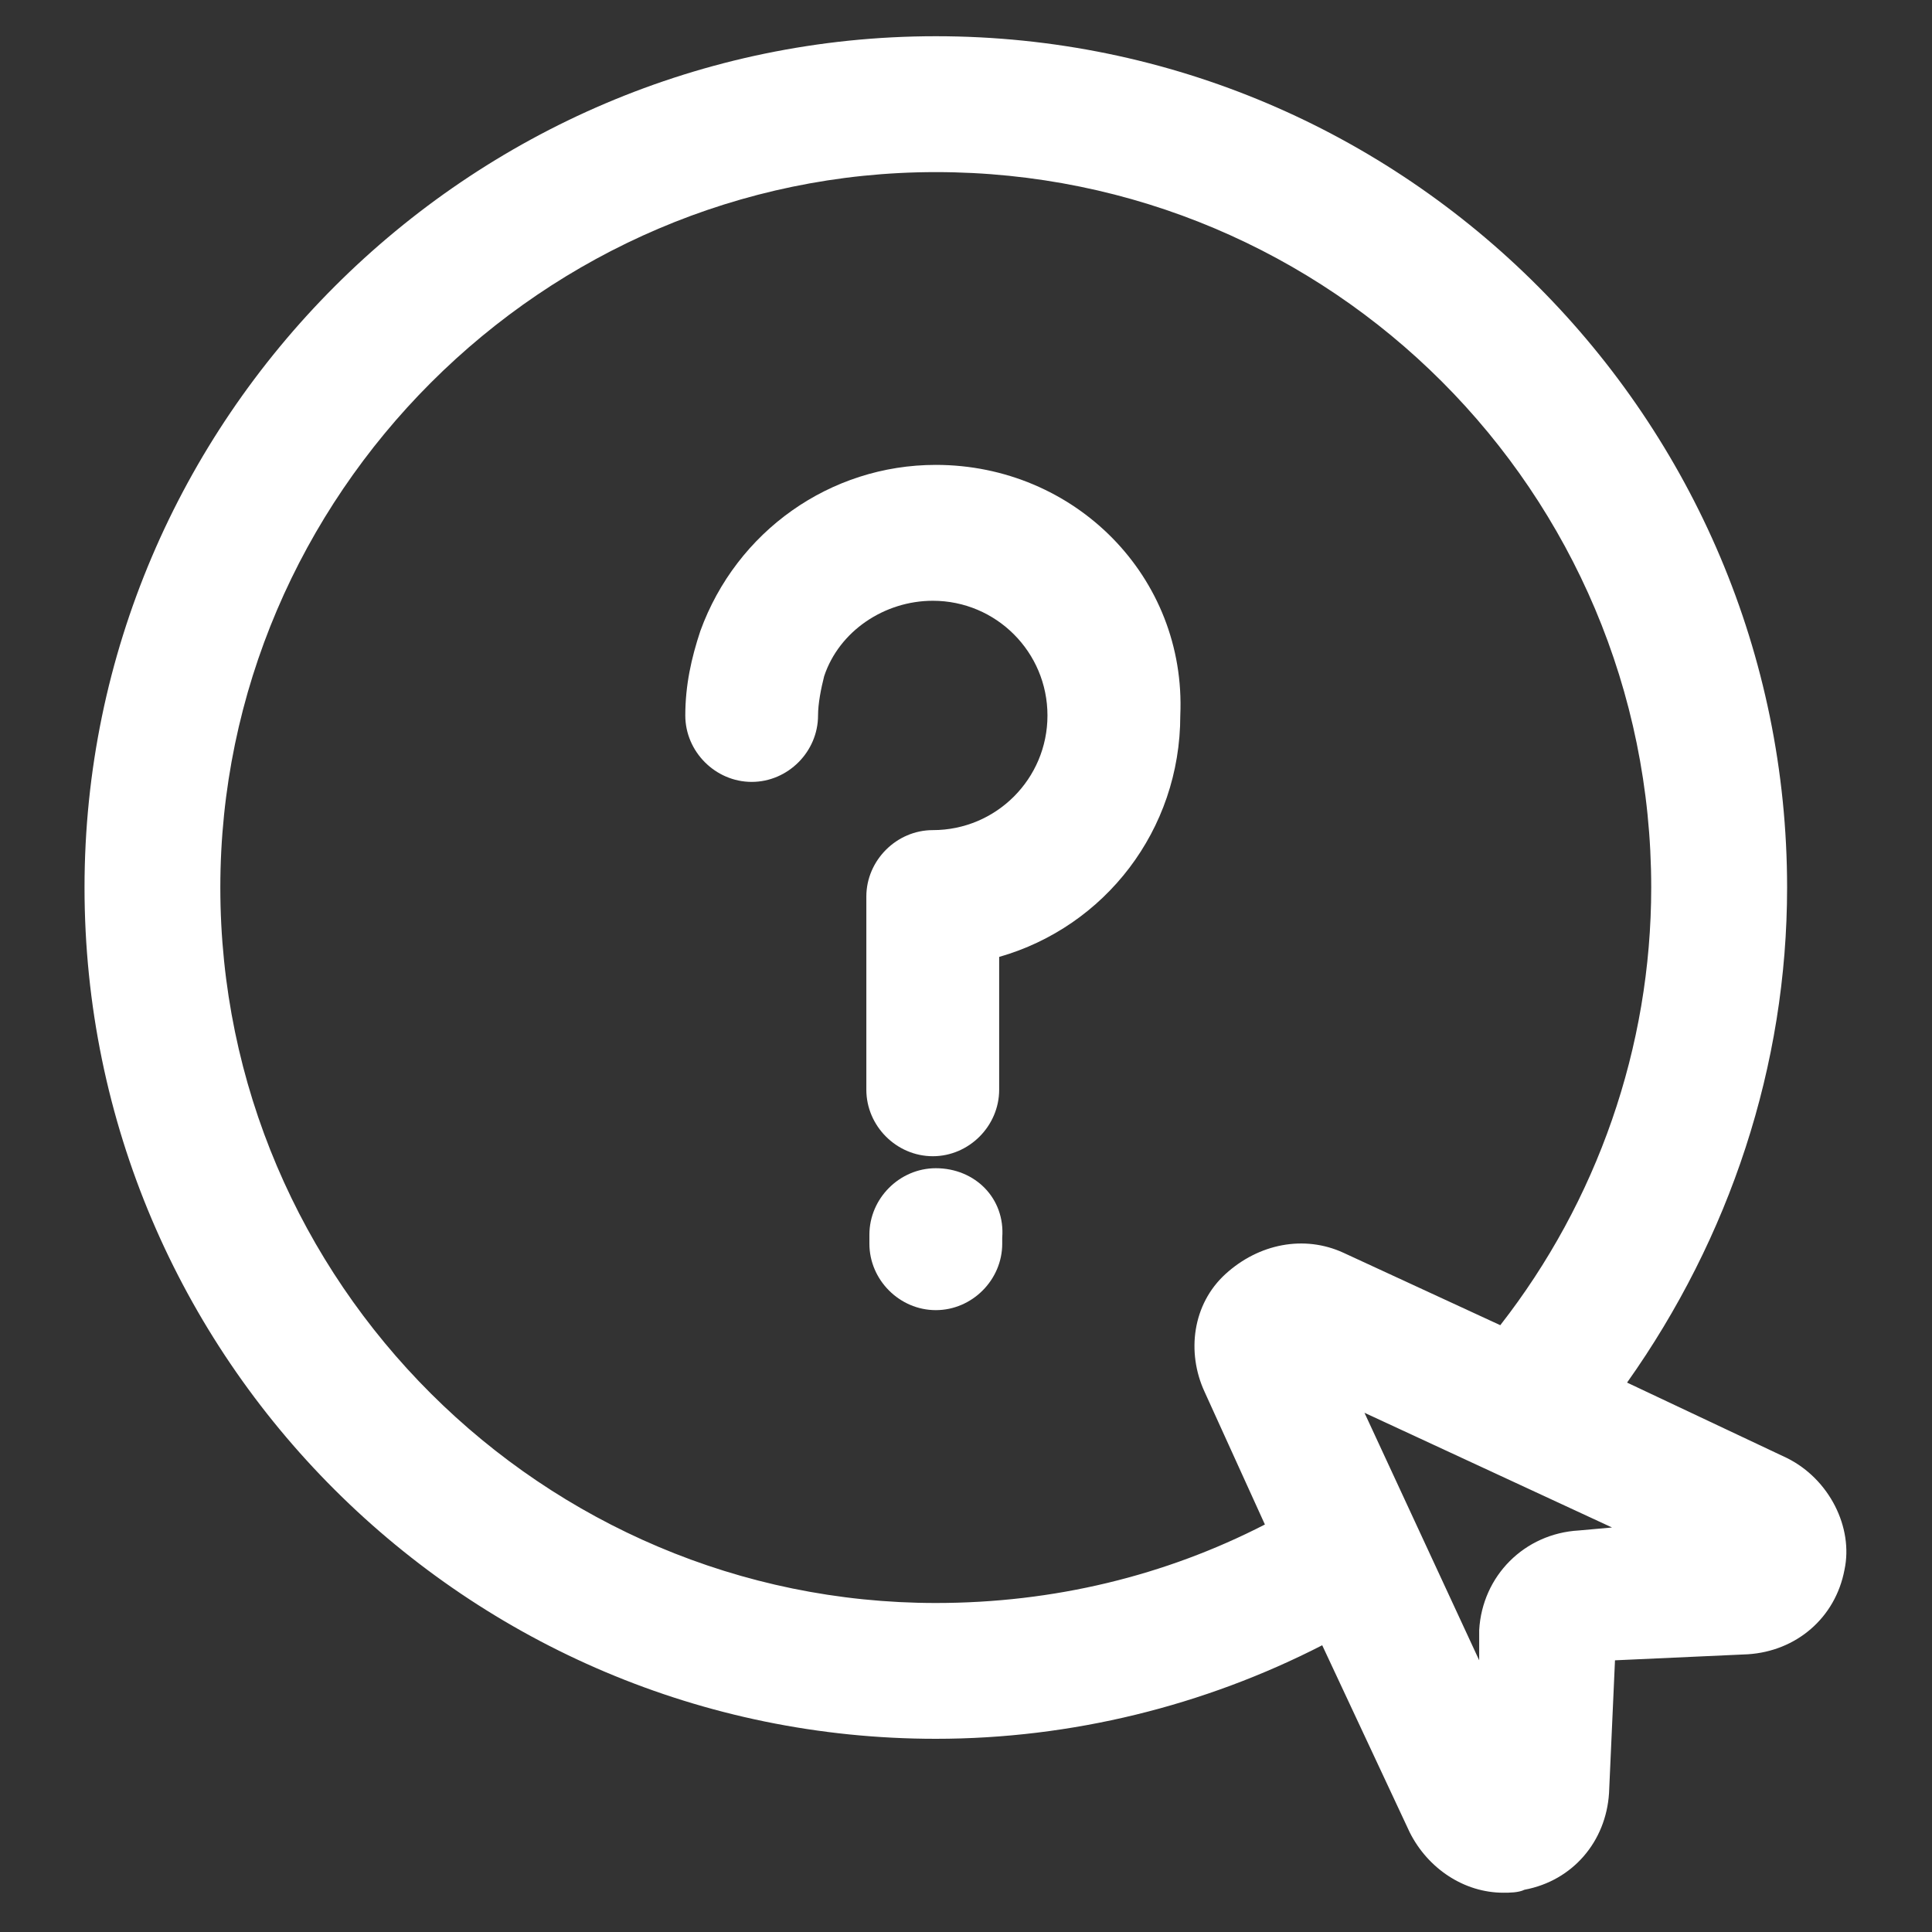 <svg xmlns="http://www.w3.org/2000/svg" width="24" height="24" viewBox="0 0 24 24" fill="none"><rect x="0" y="0" width="24" height="24" fill="#333333" stroke="none"/><path d="M22.2 18.113L20.212 17.175C21.488 15.375 22.2 13.238 22.2 11.025C22.2 5.213 17.475 0.45 11.625 0.45C5.812 0.45 1.05 5.213 1.05 11.025C1.05 16.875 5.812 21.6 11.625 21.6C13.312 21.6 14.963 21.188 16.425 20.438L17.512 22.762C17.738 23.212 18.188 23.512 18.675 23.512C18.75 23.512 18.863 23.512 18.938 23.475C19.538 23.363 19.95 22.875 19.988 22.275L20.062 20.625L21.712 20.55C22.312 20.512 22.8 20.1 22.913 19.5C23.025 18.975 22.725 18.375 22.2 18.113ZM11.625 19.913C6.75 19.913 2.737 15.938 2.737 11.025C2.737 6.15 6.75 2.138 11.625 2.138C16.538 2.138 20.512 6.113 20.512 11.025C20.512 13.012 19.837 14.925 18.637 16.462L16.688 15.562C16.2 15.338 15.637 15.45 15.225 15.825C14.812 16.2 14.738 16.8 14.963 17.288L15.713 18.938C14.475 19.575 13.088 19.913 11.625 19.913ZM19.613 19.012C18.938 19.05 18.413 19.575 18.375 20.25V20.625L16.95 17.55L20.025 18.975L19.613 19.012Z" fill="white"></path><path d="M11.625 14.512C11.175 14.512 10.8 14.887 10.8 15.338V15.45C10.8 15.9 11.175 16.275 11.625 16.275C12.075 16.275 12.45 15.9 12.45 15.45V15.375C12.488 14.887 12.113 14.512 11.625 14.512Z" fill="white"></path><path d="M11.625 5.775C10.312 5.775 9.15 6.6 8.7 7.838C8.588 8.175 8.513 8.513 8.513 8.888C8.513 9.338 8.888 9.713 9.338 9.713C9.788 9.713 10.162 9.338 10.162 8.888C10.162 8.738 10.2 8.55 10.238 8.4C10.425 7.838 10.988 7.463 11.588 7.463C12.375 7.463 13.012 8.1 13.012 8.888C13.012 9.675 12.375 10.312 11.588 10.312C11.137 10.312 10.762 10.688 10.762 11.137V13.537C10.762 13.988 11.137 14.363 11.588 14.363C12.037 14.363 12.412 13.988 12.412 13.537V11.887C13.725 11.512 14.662 10.312 14.662 8.888C14.738 7.163 13.35 5.775 11.625 5.775Z" fill="white"></path></svg>